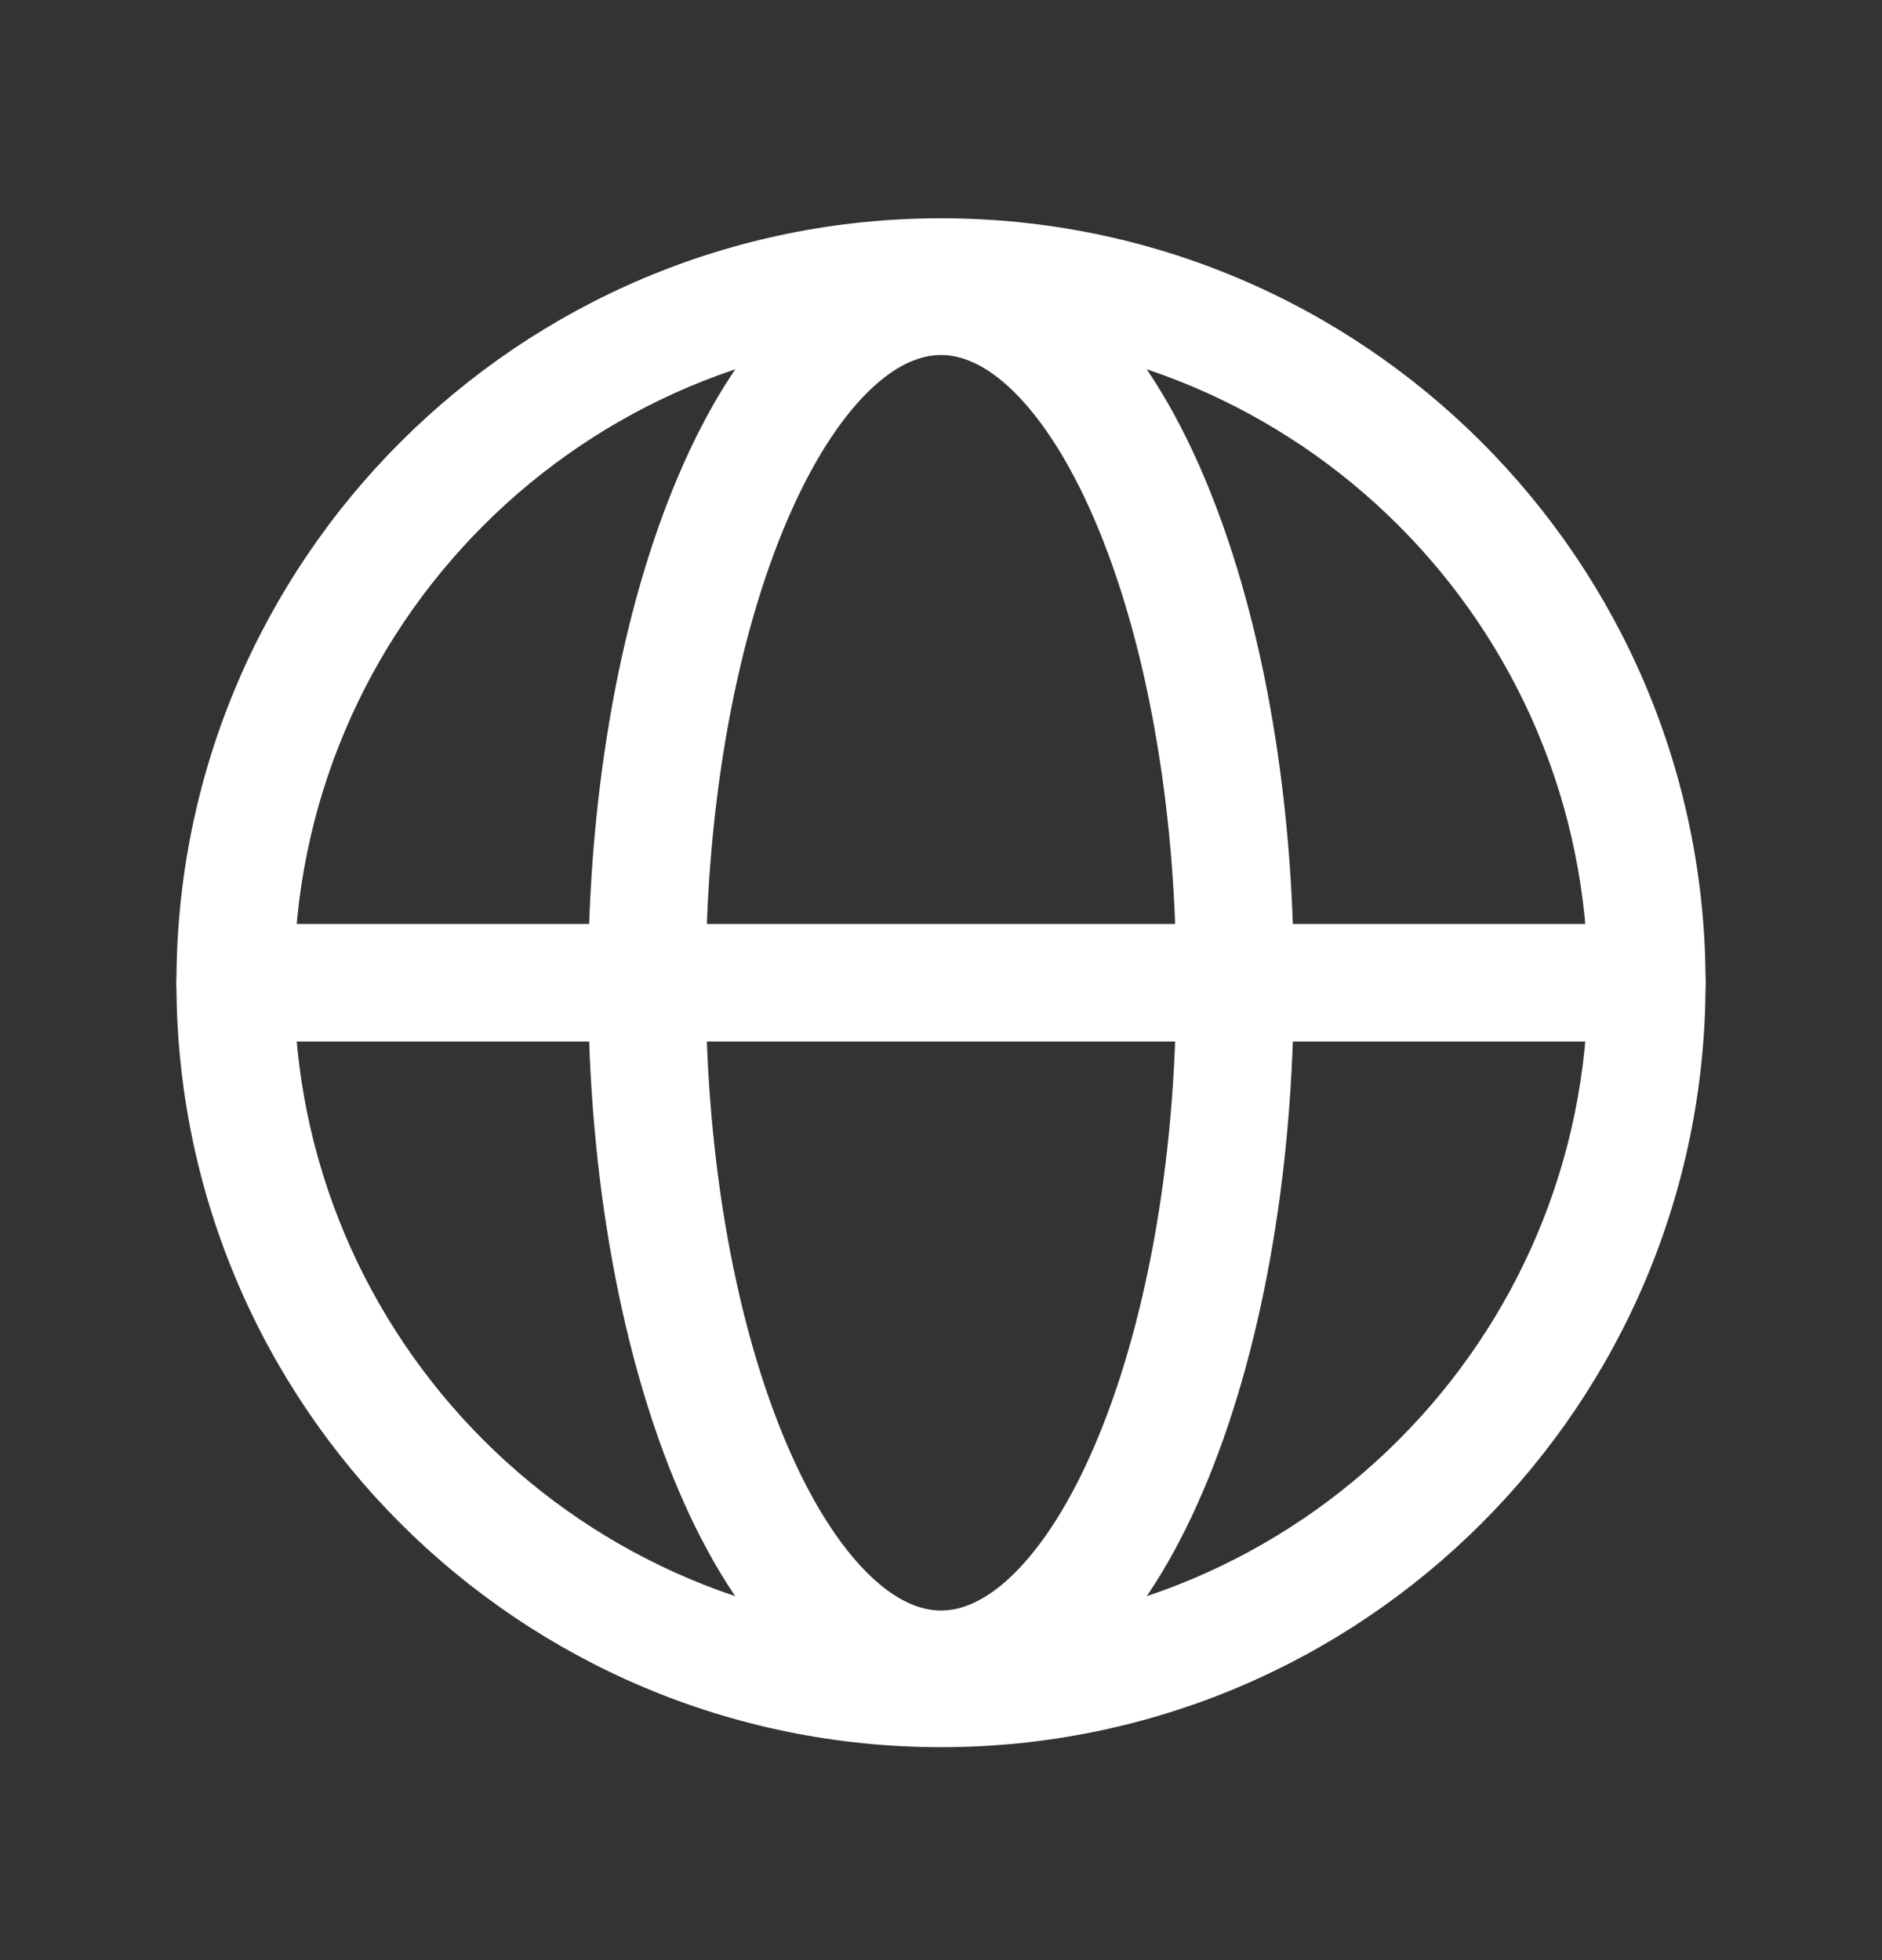 <svg width="24" height="25" viewBox="0 0 24 25" fill="none" xmlns="http://www.w3.org/2000/svg">
<rect x="0" y="0" width="24" height="25" fill="#333333" stroke="none"/>
<path fill-rule="evenodd" clip-rule="evenodd" d="M12 4.284C7.444 4.284 3.75 7.978 3.75 12.534C3.75 17.091 7.444 20.784 12 20.784C16.556 20.784 20.25 17.091 20.25 12.534C20.25 7.978 16.556 4.284 12 4.284ZM2.25 12.534C2.25 7.15 6.615 2.784 12 2.784C17.385 2.784 21.75 7.15 21.75 12.534C21.75 17.919 17.385 22.284 12 22.284C6.615 22.284 2.25 17.919 2.25 12.534Z" fill="white"/>
<path fill-rule="evenodd" clip-rule="evenodd" d="M2.25 12.534C2.25 12.12 2.586 11.784 3 11.784H21C21.414 11.784 21.75 12.12 21.75 12.534C21.75 12.949 21.414 13.284 21 13.284H3C2.586 13.284 2.25 12.949 2.25 12.534Z" fill="white"/>
<path fill-rule="evenodd" clip-rule="evenodd" d="M10.038 6.638C9.408 8.109 9 10.193 9 12.534C9 14.876 9.408 16.96 10.038 18.431C10.353 19.168 10.71 19.716 11.067 20.069C11.422 20.419 11.736 20.541 12 20.541C12.264 20.541 12.578 20.419 12.933 20.069C13.29 19.716 13.647 19.168 13.962 18.431C14.592 16.96 15 14.876 15 12.534C15 10.193 14.592 8.109 13.962 6.638C13.647 5.901 13.29 5.353 12.933 5C12.578 4.65 12.264 4.528 12 4.528C11.736 4.528 11.422 4.65 11.067 5C10.71 5.353 10.353 5.901 10.038 6.638ZM10.013 3.933C10.556 3.397 11.228 3.028 12 3.028C12.772 3.028 13.444 3.397 13.987 3.933C14.526 4.466 14.978 5.2 15.341 6.048C16.068 7.746 16.5 10.04 16.5 12.534C16.5 15.029 16.068 17.323 15.341 19.021C14.978 19.869 14.526 20.603 13.987 21.136C13.444 21.672 12.772 22.041 12 22.041C11.228 22.041 10.556 21.672 10.013 21.136C9.474 20.603 9.022 19.869 8.659 19.021C7.932 17.323 7.5 15.029 7.5 12.534C7.5 10.04 7.932 7.746 8.659 6.048C9.022 5.2 9.474 4.466 10.013 3.933Z" fill="white"/>
</svg>
